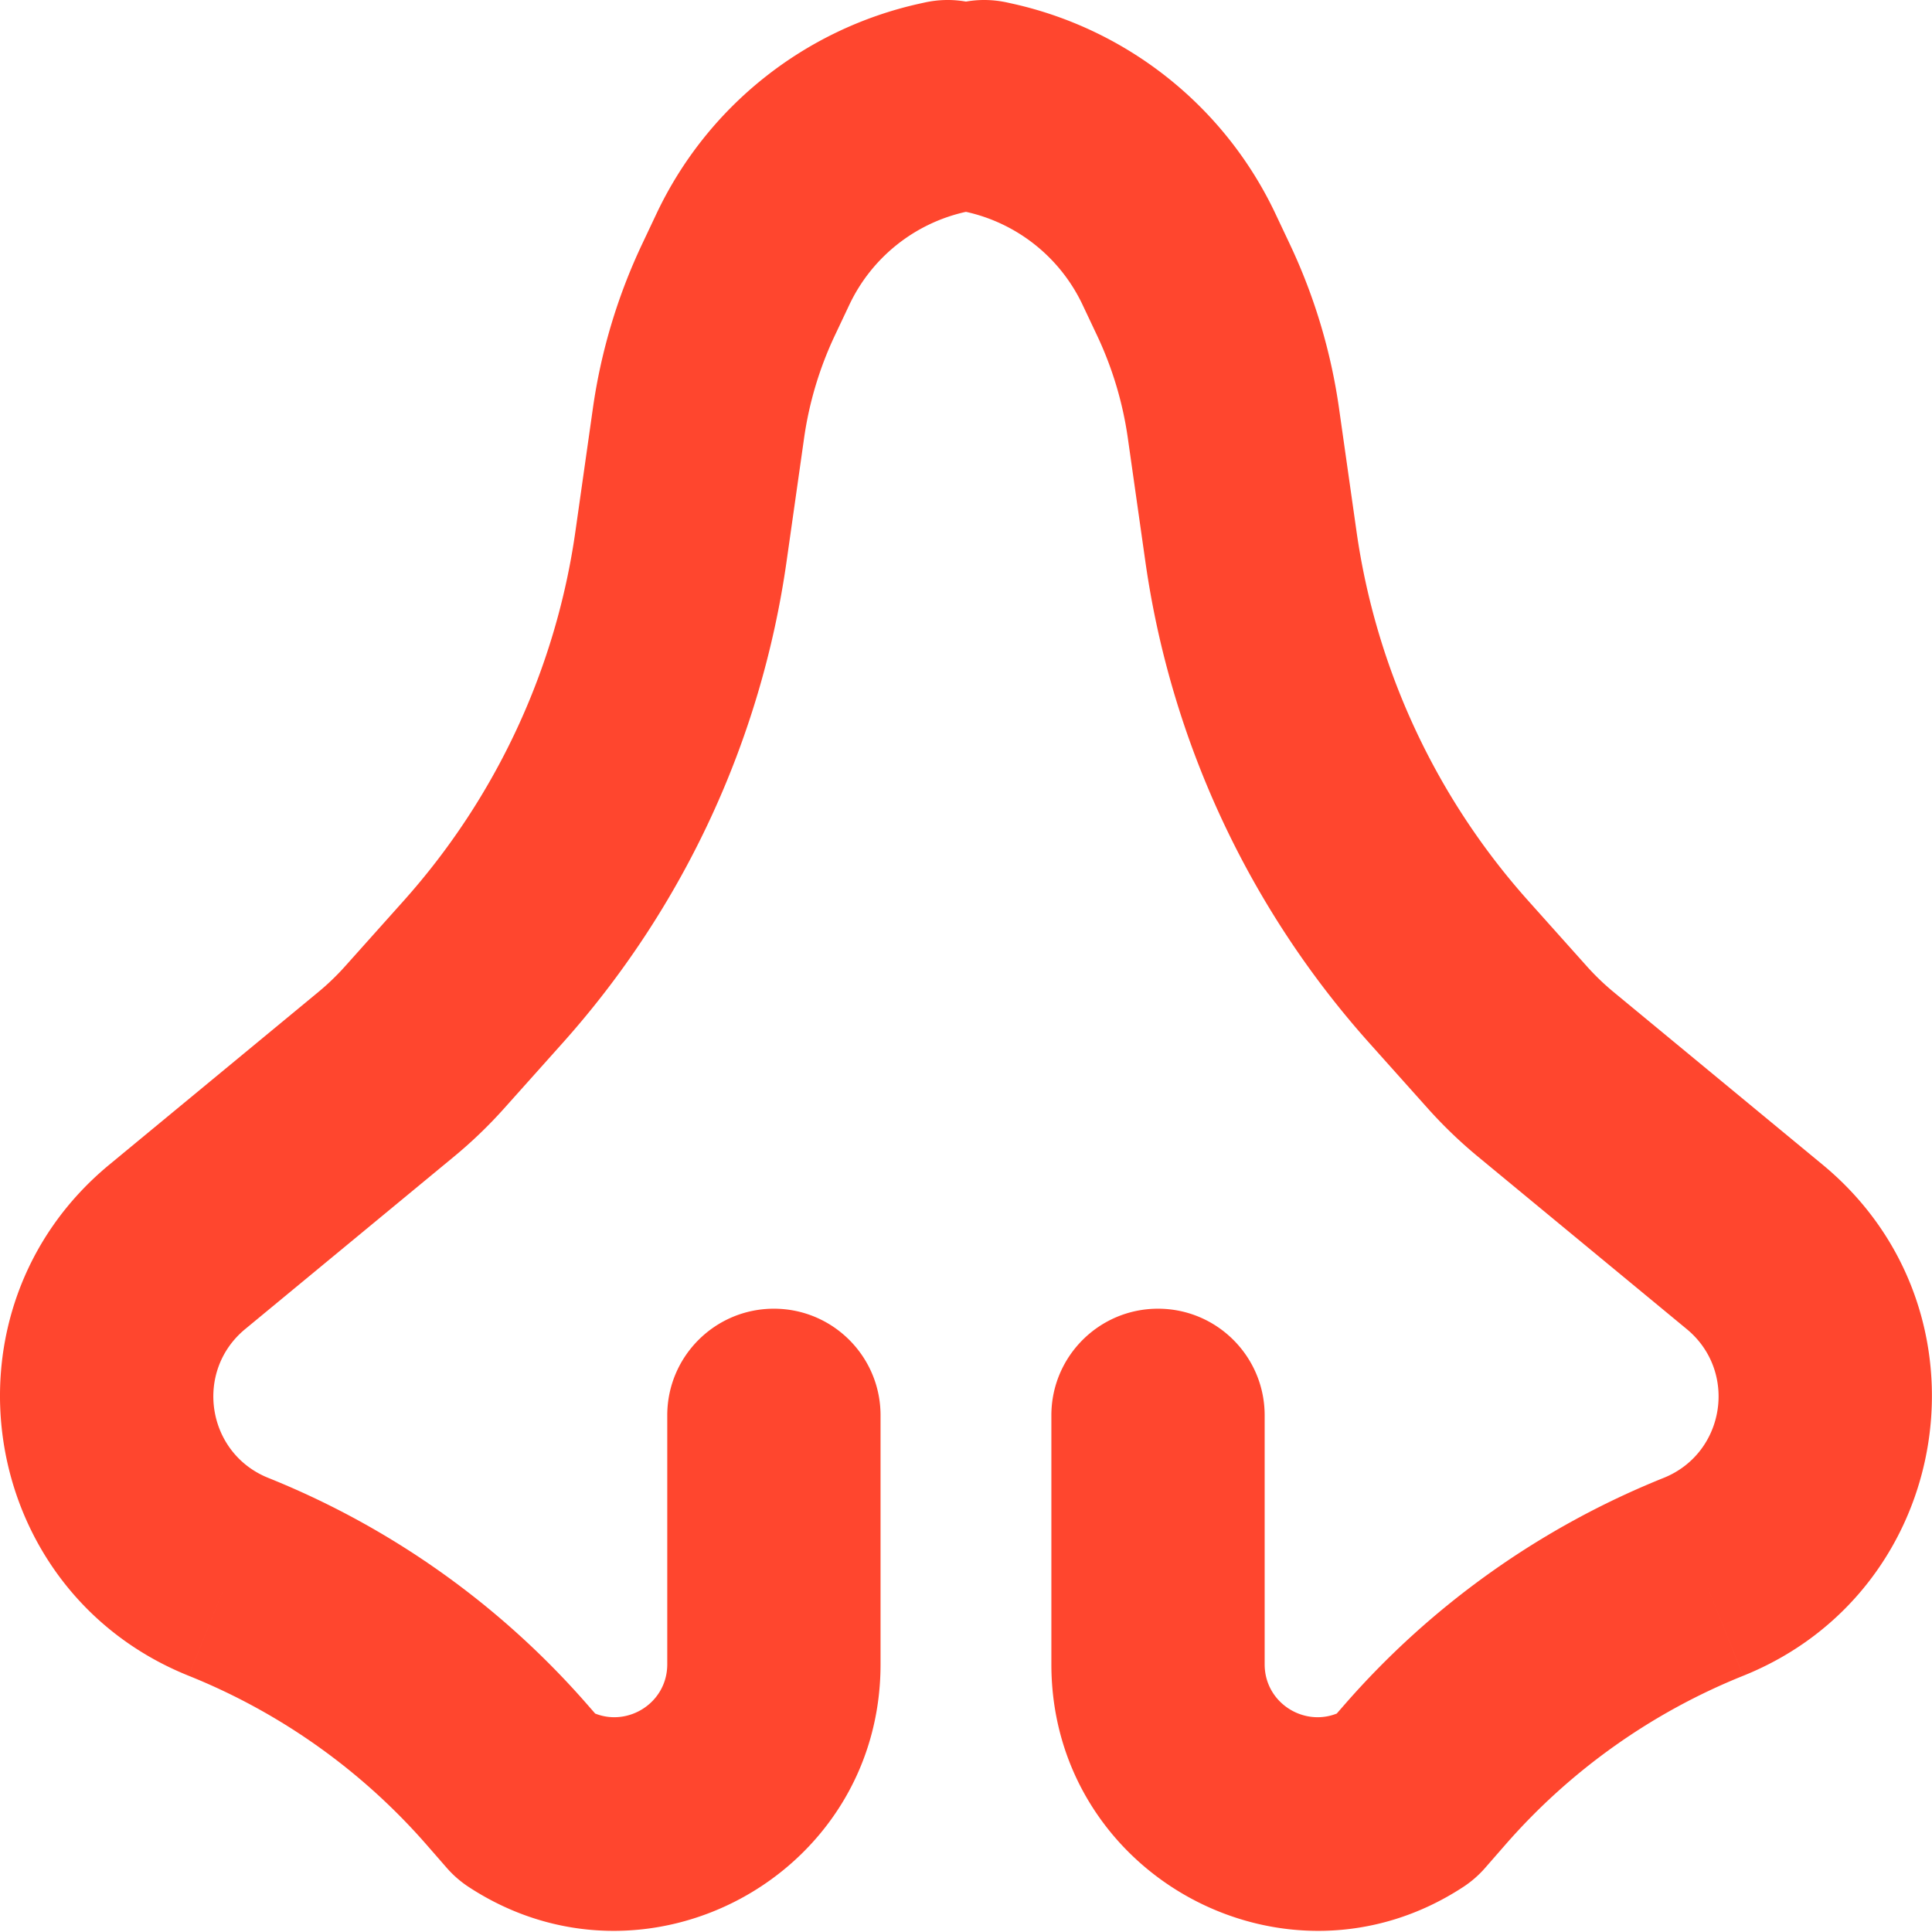 <svg xmlns="http://www.w3.org/2000/svg" width="750" height="750" fill="none"><g fill="#FF462E" fill-rule="evenodd" clip-path="url(#a)" clip-rule="evenodd"><path d="M408.142 646.083c0 82.109 91.161 131.402 159.868 86.445a41.424 41.424 0 0 0 8.54-7.435l7.792-8.929a242.669 242.669 0 0 1 92.363-65.625l-15.432-38.4 15.437 38.398c82.203-33.046 99.123-142.002 30.813-198.422l-81.059-66.951a96.475 96.475 0 0 1-10.475-10.071l-22.675-25.353a272.665 272.665 0 0 1-66.715-143.429l-6.794-47.837a222.154 222.154 0 0 0-19.086-63.67l-5.601-11.853a148.496 148.496 0 0 0-102.05-81.52L391.1.996c-22.319-4.96-44.434 9.113-49.394 31.432-4.96 22.32 9.113 44.434 31.433 49.394l1.968.438a65.696 65.696 0 0 1 45.149 36.066l5.601 11.853a139.342 139.342 0 0 1 11.972 39.937l6.794 47.838a355.434 355.434 0 0 0 86.975 186.984l22.675 25.353a179.307 179.307 0 0 0 19.464 18.713l81.059 66.951c19.884 16.423 14.96 48.136-8.965 57.759l-.005.001a325.48 325.48 0 0 0-123.872 88.013l-3.029 3.471c-12.981 5.167-27.985-4.273-27.985-19.115v-96.647c0-22.864-18.535-41.4-41.399-41.4s-41.399 18.536-41.399 41.4v96.647Z"/><path d="M341.826 646.083c0 82.109-91.161 131.402-159.868 86.445a41.45 41.45 0 0 1-8.54-7.435l-7.791-8.929a242.68 242.68 0 0 0-92.364-65.625l15.432-38.4-15.436 38.398c-82.204-33.046-99.124-142.002-30.814-198.422l81.059-66.951a96.384 96.384 0 0 0 10.475-10.071l22.675-25.353a272.682 272.682 0 0 0 66.716-143.429l6.793-47.837a222.125 222.125 0 0 1 19.087-63.67l5.6-11.853A148.5 148.5 0 0 1 356.9 1.431l1.968-.436c22.32-4.96 44.434 9.113 49.394 31.432 4.96 22.32-9.113 44.434-31.433 49.394l-1.967.438a65.695 65.695 0 0 0-45.15 36.066l-5.601 11.853a139.342 139.342 0 0 0-11.972 39.937l-6.794 47.838a355.434 355.434 0 0 1-86.975 186.984l-22.675 25.353a179.297 179.297 0 0 1-19.463 18.713l-81.06 66.951c-19.883 16.423-14.96 48.136 8.965 57.759l.005.001a325.48 325.48 0 0 1 123.872 88.013l3.029 3.471c12.981 5.167 27.985-4.273 27.985-19.115v-96.647c0-22.864 18.535-41.4 41.399-41.4s41.399 18.536 41.399 41.4v96.647Z"/></g><defs><clipPath id="a"><path fill="#fff" d="M0 0h750v750H0z"/></clipPath></defs></svg>